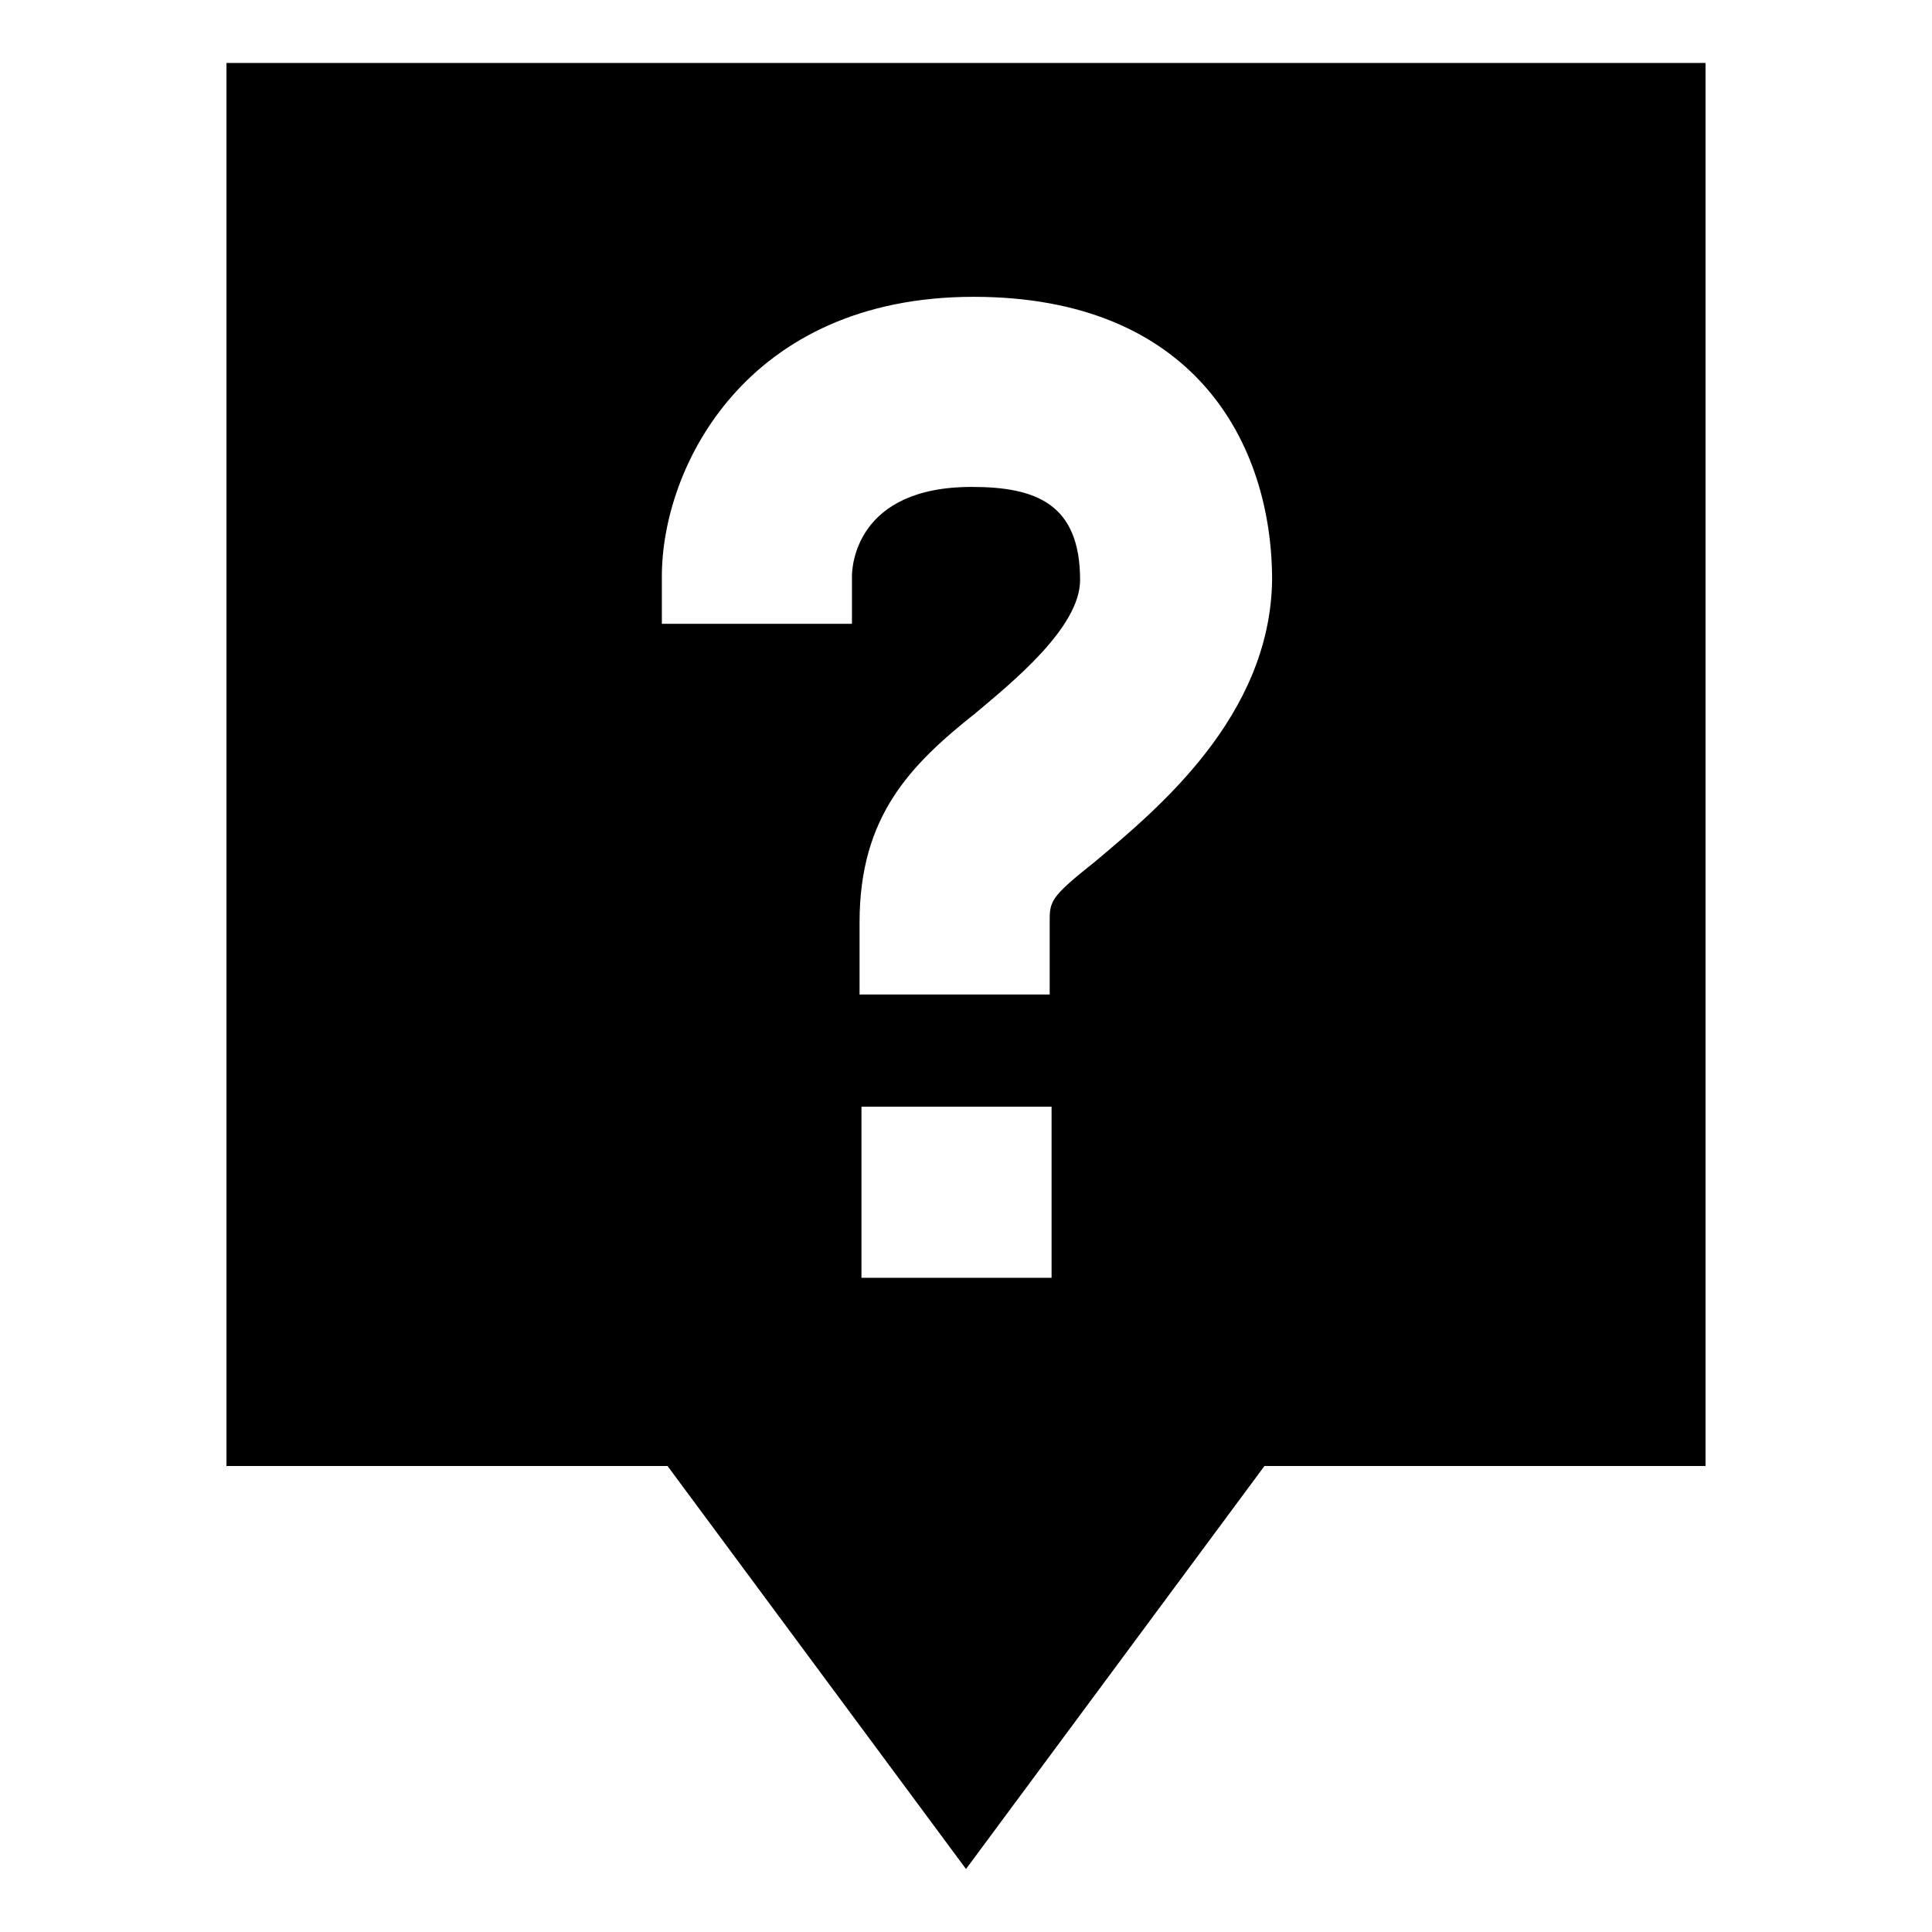 <?xml version="1.0" encoding="UTF-8"?>
<!-- Uploaded to: ICON Repo, www.svgrepo.com, Generator: ICON Repo Mixer Tools -->
<svg fill="#000000" width="800px" height="800px" version="1.1" viewBox="144 144 512 512" xmlns="http://www.w3.org/2000/svg">
 <path d="m204.02 160.69v371.81h116.88l79.102 106.81 79.098-106.81h116.88v-371.81zm218.66 321.94h-50.383v-45.344h50.383zm11.586-110.34c-12.09 9.574-12.09 10.578-12.09 16.121v19.145h-50.383v-19.145c0-28.215 13.602-41.816 30.73-55.418 9.574-8.062 27.711-22.672 27.711-35.266 0-20.152-11.586-24.688-28.719-24.688-30.73 0-31.738 21.16-31.738 23.68v12.594h-50.379v-12.594c0-28.719 22.168-74.059 82.625-74.059 58.441 0 79.098 38.793 79.098 75.066-0.504 36.273-30.734 60.961-46.855 74.562z"/>
</svg>